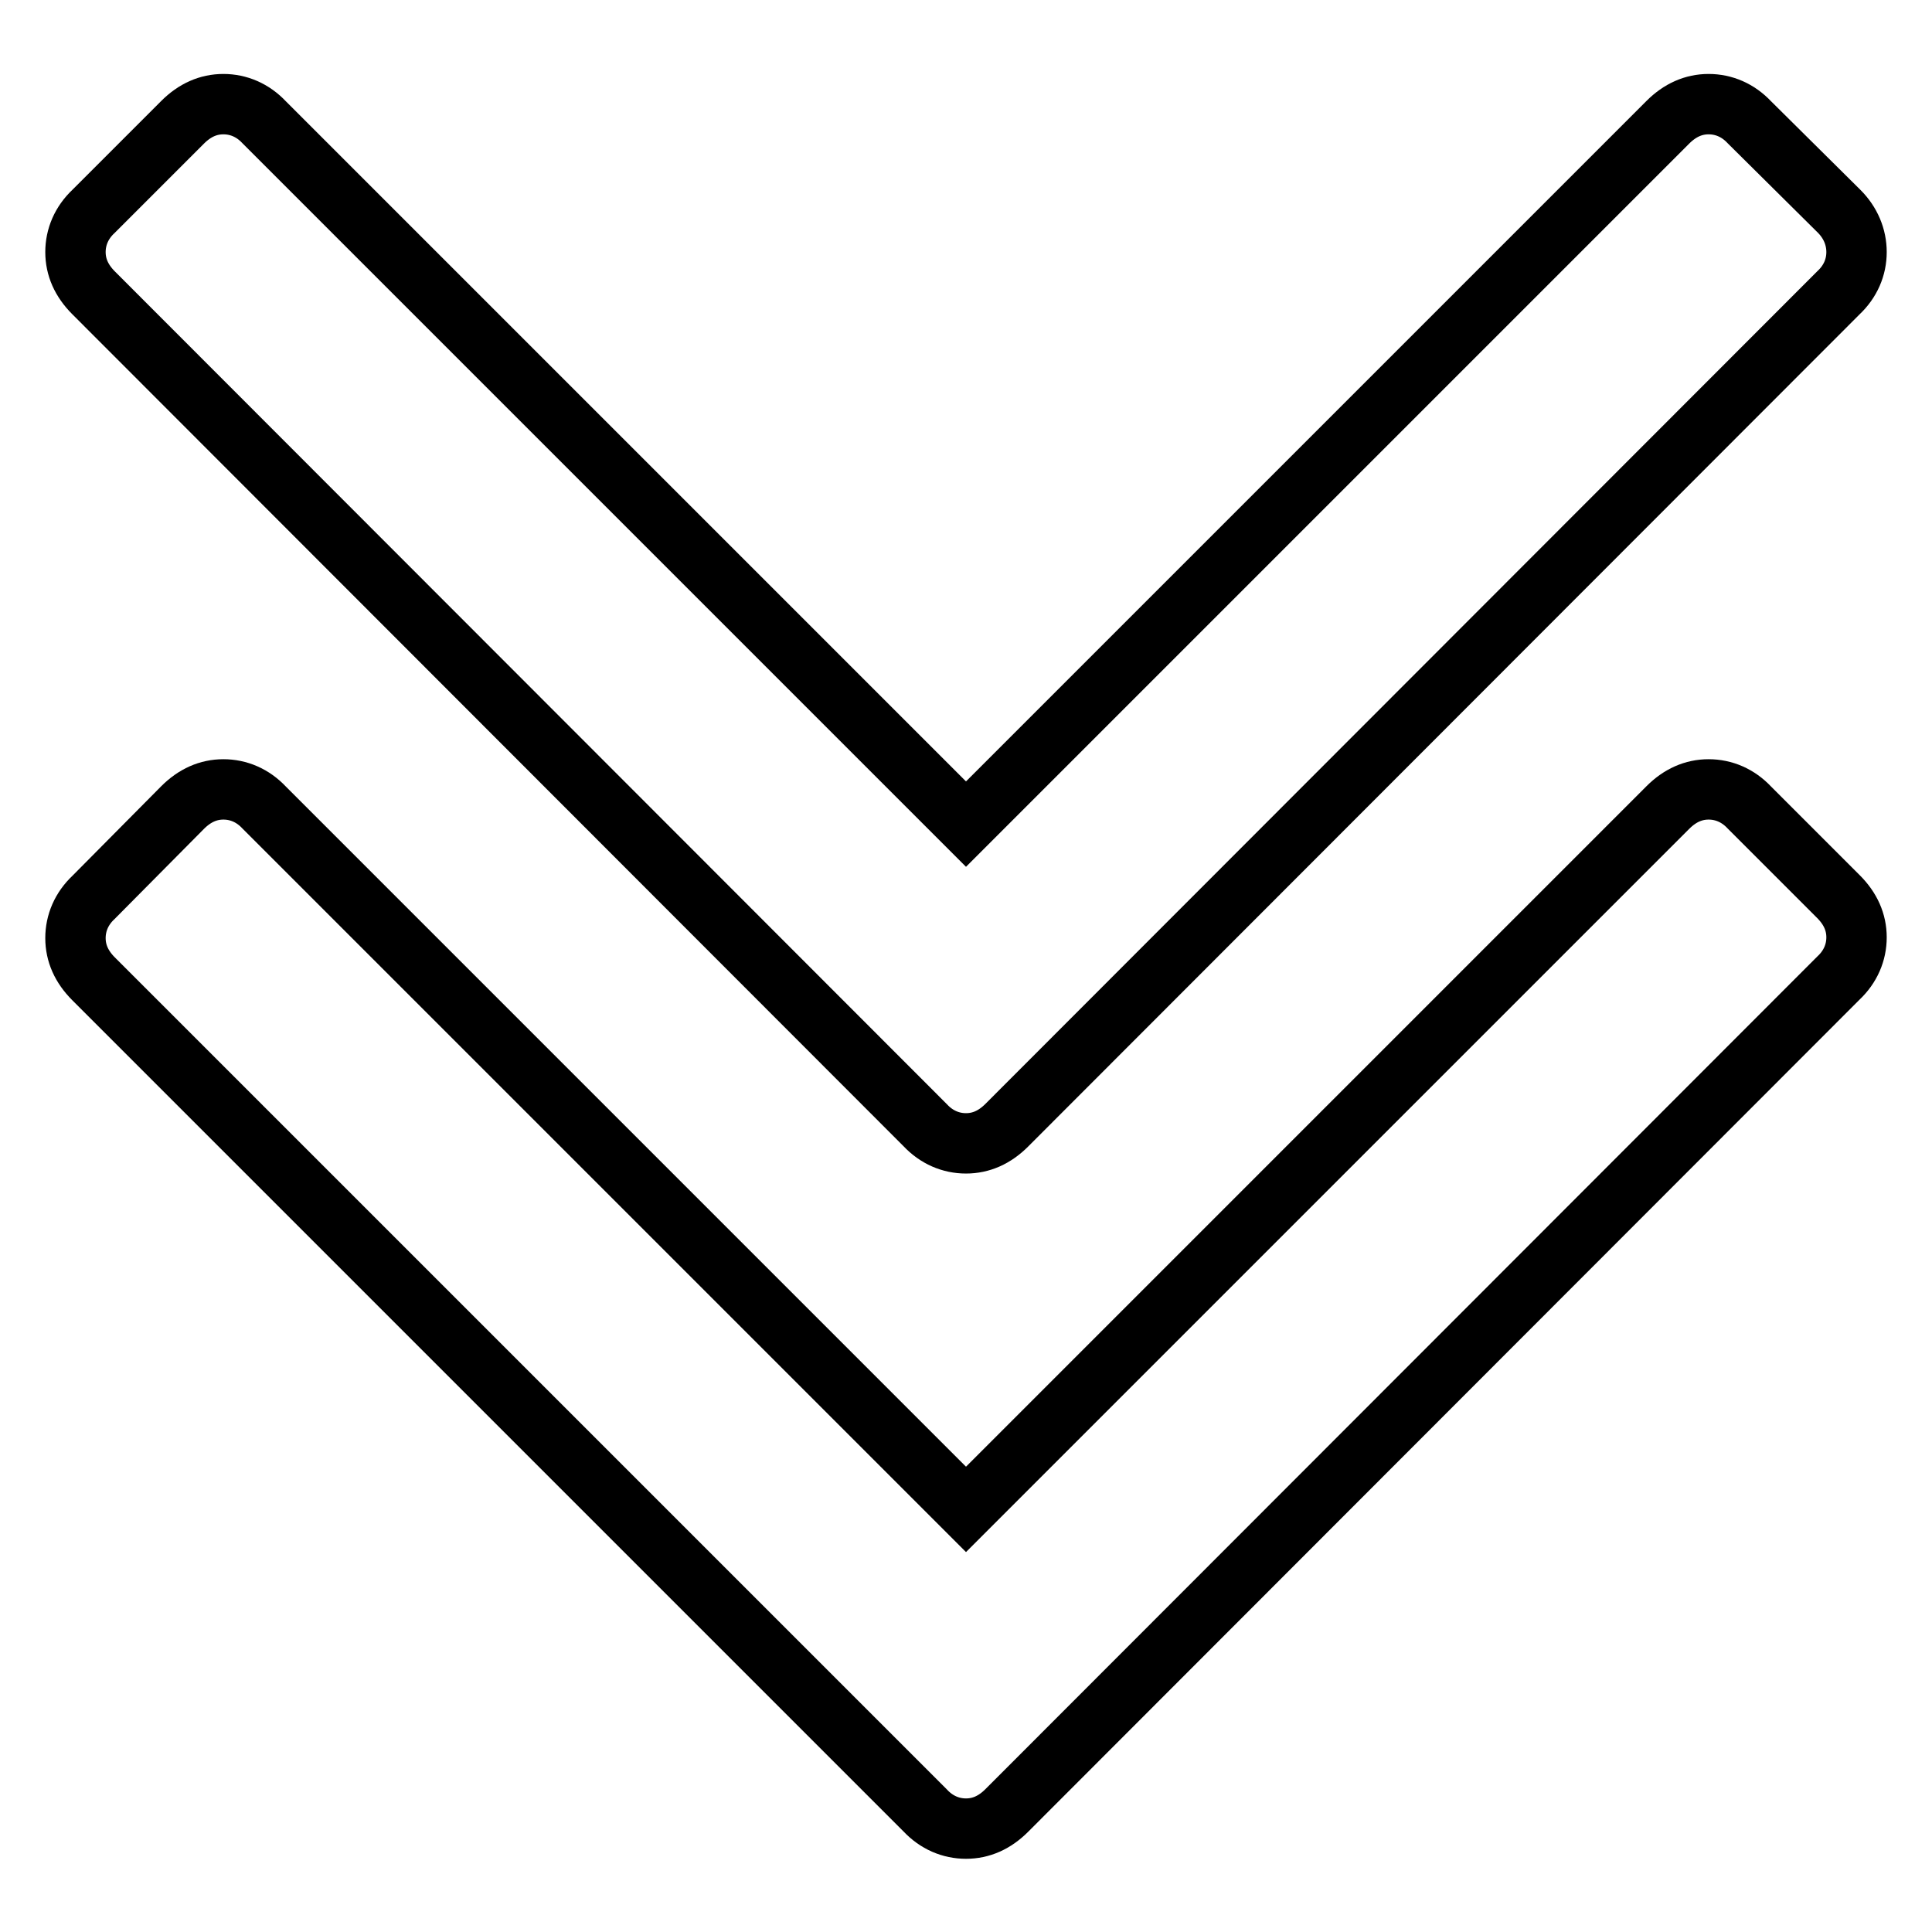 <?xml version="1.0" encoding="utf-8"?>
<!-- Svg Vector Icons : http://www.onlinewebfonts.com/icon -->
<!DOCTYPE svg PUBLIC "-//W3C//DTD SVG 1.1//EN" "http://www.w3.org/Graphics/SVG/1.1/DTD/svg11.dtd">
<svg version="1.1" xmlns="http://www.w3.org/2000/svg" xmlns:xlink="http://www.w3.org/1999/xlink" x="0px" y="0px" viewBox="0 0 256 256" enable-background="new 0 0 256 256" xml:space="preserve">
<g><g><path stroke-width="8" fill-opacity="0" stroke="#000000"  d="M246,124.2c0,2-0.8,3.9-2.4,5.4L133.4,239.9c-1.6,1.6-3.4,2.4-5.4,2.4s-3.9-0.8-5.4-2.4L12.4,129.7c-1.6-1.6-2.4-3.4-2.4-5.4c0-2,0.8-3.9,2.4-5.4L24.2,107c1.6-1.6,3.4-2.4,5.4-2.4s3.9,0.8,5.4,2.4l93,93l93-93c1.6-1.6,3.4-2.4,5.4-2.4s3.9,0.8,5.4,2.4l11.8,11.8C245.2,120.4,246,122.2,246,124.2L246,124.2z M246,33.4c0,2-0.8,3.9-2.4,5.4L133.4,149.1c-1.6,1.6-3.4,2.4-5.4,2.4s-3.9-0.8-5.4-2.4L12.4,38.8c-1.6-1.6-2.4-3.4-2.4-5.4c0-2,0.8-3.9,2.4-5.4l11.8-11.8c1.6-1.6,3.4-2.4,5.4-2.4s3.9,0.8,5.4,2.4l93,93l93-93c1.6-1.6,3.4-2.4,5.4-2.4s3.9,0.8,5.4,2.4L243.7,28C245.2,29.5,246,31.4,246,33.4L246,33.4z"/></g></g>
</svg>